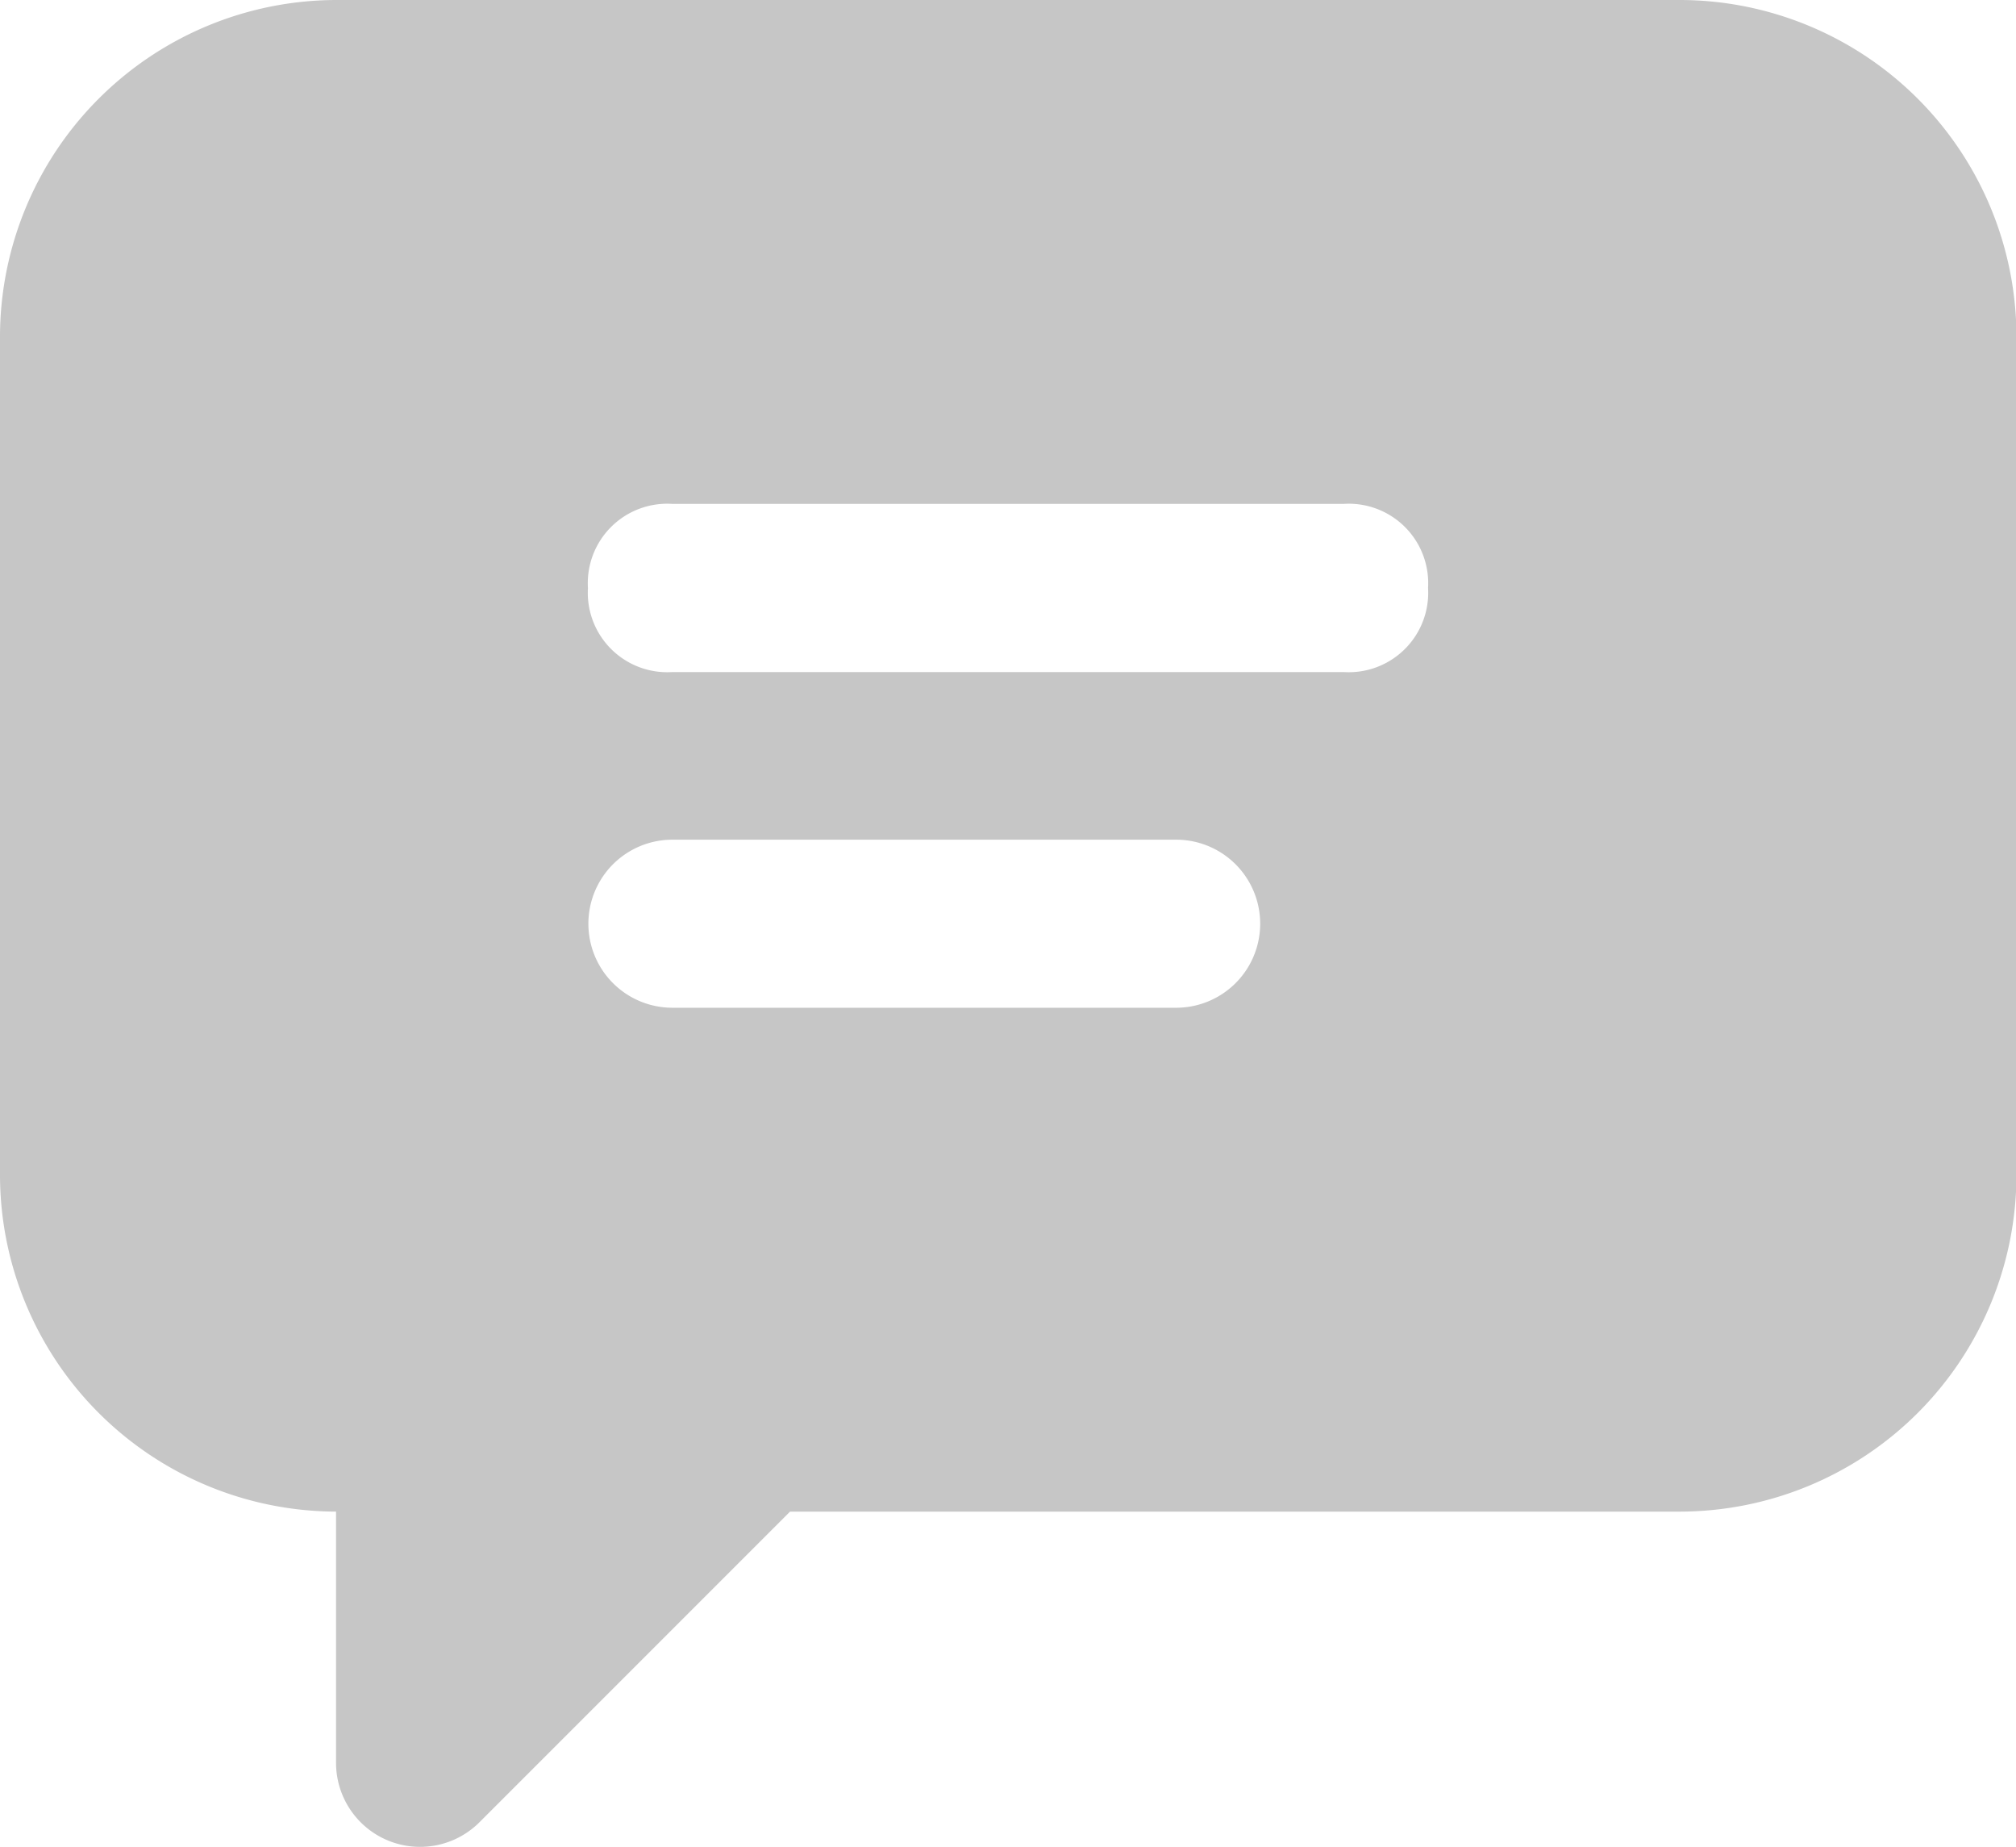 <svg id="icons" xmlns="http://www.w3.org/2000/svg" width="13.606" height="12.464" viewBox="0 0 13.606 12.464">
  <path id="message" d="M11.338,1H2.268A2.274,2.274,0,0,0,0,3.268V8.937A2.274,2.274,0,0,0,2.268,11.2v1.7a.567.567,0,0,0,.964.4l2.1-2.1h6.009a2.274,2.274,0,0,0,2.268-2.268V3.268A2.274,2.274,0,0,0,11.338,1Zm-3.4,6.8h-3.4a.567.567,0,1,1,0-1.134h3.4a.567.567,0,1,1,0,1.134ZM9.071,5.535H4.535a.536.536,0,0,1-.567-.567A.536.536,0,0,1,4.535,4.4H9.071a.536.536,0,0,1,.567.567A.536.536,0,0,1,9.071,5.535Z" transform="translate(0 -1)" fill="#c6c6c6"/>
</svg>
